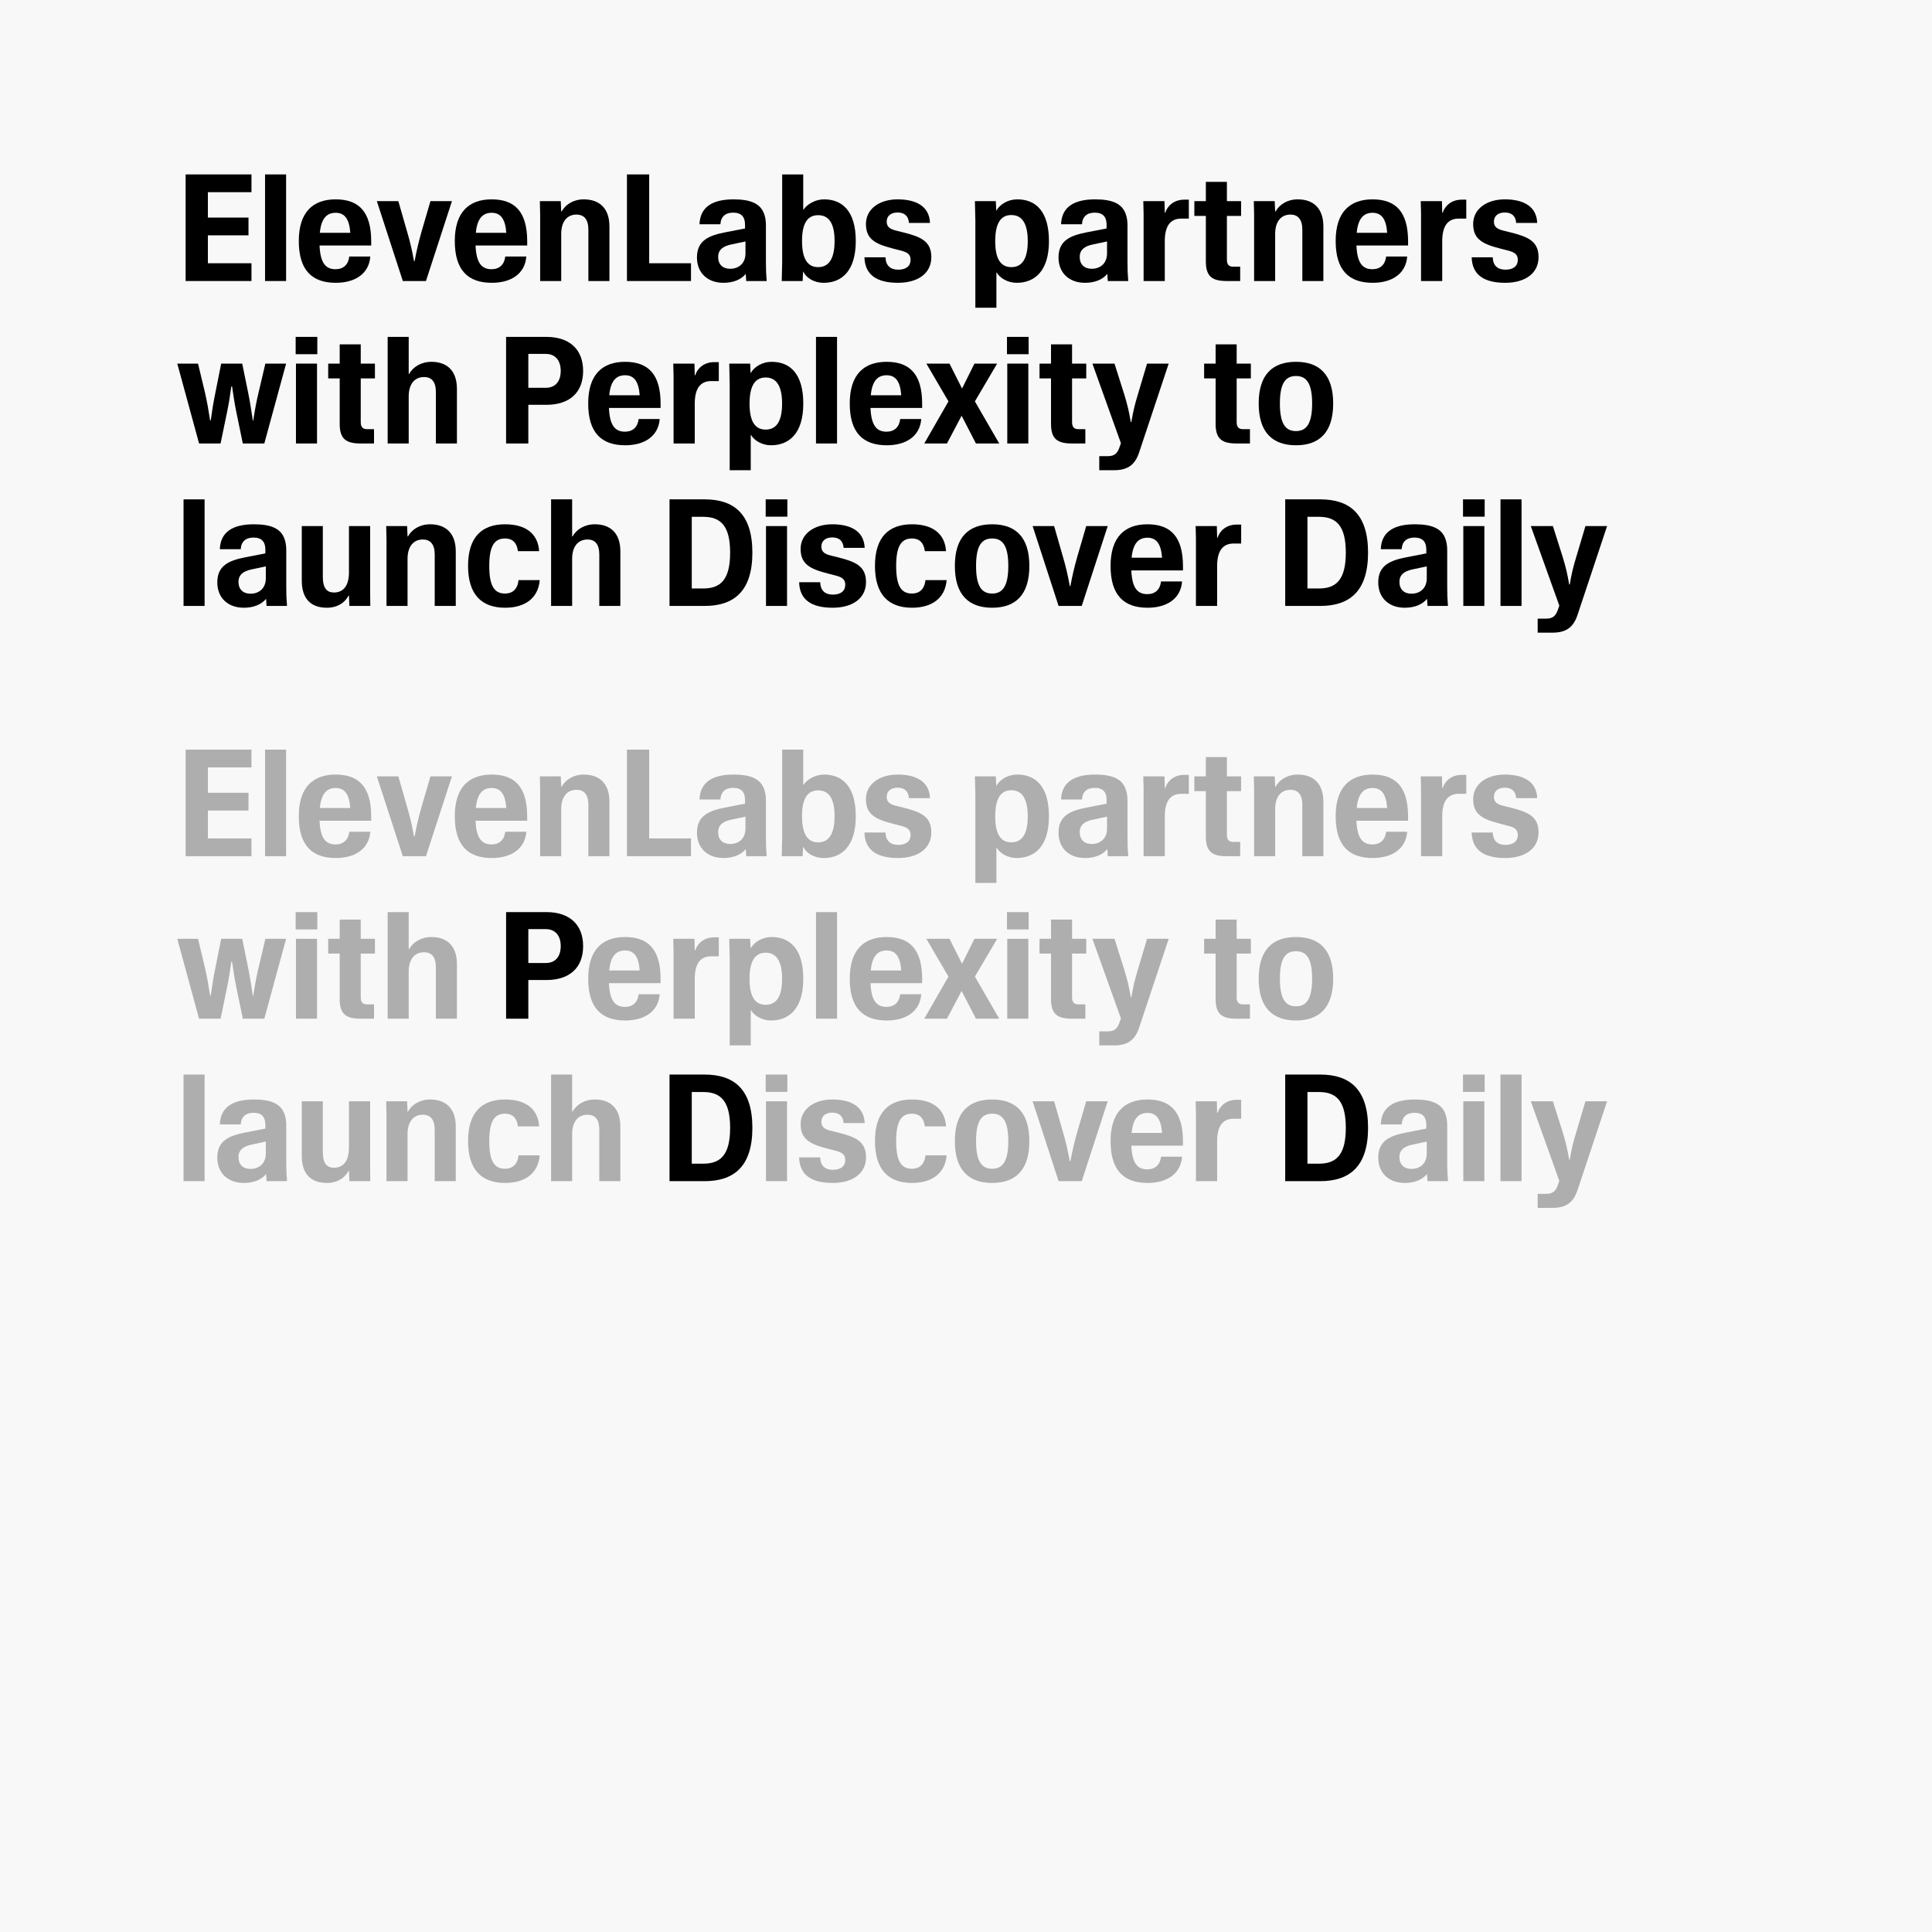 <svg width="440" height="440" viewBox="0 0 440 440" fill="none" xmlns="http://www.w3.org/2000/svg">
<rect width="440" height="440" fill="#F8F8F8"/>
<path d="M57.272 170.724V174.77H47.344V180.55H56.592V184.596H47.344V190.954H57.272V195H42.278V170.724H57.272Z" fill="black" fill-opacity="0.3"/>
<path d="M65.157 195H60.363V170.724H65.157V195Z" fill="black" fill-opacity="0.3"/>
<path d="M84.539 186.908H72.775C72.945 190.852 74.135 192.314 76.413 192.314C78.215 192.314 79.337 191.26 79.541 189.424H84.335C84.029 193.436 80.765 195.408 76.481 195.408C71.041 195.408 68.049 192.518 68.049 185.888C68.049 179.258 71.313 176.402 76.447 176.402C81.717 176.402 84.539 179.224 84.539 185.956V186.908ZM76.447 179.462C74.441 179.462 73.149 180.72 72.843 184.018H79.779C79.541 180.754 78.419 179.462 76.447 179.462Z" fill="black" fill-opacity="0.3"/>
<path d="M94.427 190.478C94.835 188.234 95.311 186.194 96.025 183.678L98.031 176.81H102.927L97.011 195H91.741L85.825 176.81H90.721L92.693 183.678C93.441 186.194 93.883 188.234 94.291 190.478H94.427Z" fill="black" fill-opacity="0.3"/>
<path d="M120.066 186.908H108.302C108.472 190.852 109.662 192.314 111.94 192.314C113.742 192.314 114.864 191.26 115.068 189.424H119.862C119.556 193.436 116.292 195.408 112.008 195.408C106.568 195.408 103.576 192.518 103.576 185.888C103.576 179.258 106.84 176.402 111.974 176.402C117.244 176.402 120.066 179.224 120.066 185.956V186.908ZM111.974 179.462C109.968 179.462 108.676 180.72 108.37 184.018H115.306C115.068 180.754 113.946 179.462 111.974 179.462Z" fill="black" fill-opacity="0.3"/>
<path d="M132.946 176.402C136.414 176.402 138.794 178.34 138.794 182.556V195H134V183.304C134 180.958 133.014 179.87 131.28 179.87C129.172 179.87 127.812 181.434 127.812 184.29V195H123.018V179.836L122.95 176.81H127.71L127.812 179.156H127.914C128.764 177.592 130.6 176.402 132.946 176.402Z" fill="black" fill-opacity="0.3"/>
<path d="M147.85 170.724V190.954H157.37V195H142.784V170.724H147.85Z" fill="black" fill-opacity="0.3"/>
<path d="M164.779 195.408C161.175 195.408 158.727 193.198 158.727 189.628C158.727 185.684 161.549 184.63 165.119 183.916L169.675 183.032V182.182C169.675 180.38 168.825 179.428 166.989 179.428C165.221 179.428 164.167 180.312 164.065 182.08H159.305C159.441 178.17 162.229 176.402 167.057 176.402C170.933 176.402 173.143 177.354 173.993 179.632C174.299 180.38 174.435 181.332 174.435 182.318V190.716C174.435 192.654 174.469 193.096 174.605 195H169.947L169.845 193.436H169.777C168.859 194.558 167.159 195.408 164.779 195.408ZM166.275 192.212C168.349 192.212 169.777 190.886 169.777 188.71V185.99L166.411 186.704C164.745 187.078 163.555 187.826 163.555 189.526C163.555 191.226 164.609 192.212 166.275 192.212Z" fill="black" fill-opacity="0.3"/>
<path d="M194.898 185.888C194.898 192.62 191.77 195.408 187.588 195.408C185.378 195.408 183.61 194.286 182.93 192.858H182.896L182.794 195H178.034L178.136 190.58V170.724H182.93V178.782H182.964C183.78 177.524 185.65 176.402 187.69 176.402C191.702 176.402 194.898 178.952 194.898 185.888ZM182.658 185.888C182.658 190.002 183.95 191.838 186.33 191.838C188.71 191.838 190.07 190.002 190.07 185.888C190.07 181.774 188.71 180.006 186.33 180.006C183.95 180.006 182.658 181.774 182.658 185.888Z" fill="black" fill-opacity="0.3"/>
<path d="M204.522 195.408C199.694 195.408 196.974 193.606 196.872 189.594H201.666C201.734 191.498 202.788 192.416 204.556 192.416C206.358 192.416 207.378 191.6 207.378 190.172C207.378 188.88 206.596 188.404 204.896 187.996L203.434 187.622C199.286 186.568 197.212 185.446 197.212 182.012C197.212 178.544 200.34 176.402 204.42 176.402C208.67 176.402 211.662 178 211.798 181.774H207.004C206.902 180.108 205.882 179.394 204.42 179.394C202.992 179.394 201.938 180.108 201.938 181.468C201.938 182.726 202.754 183.202 204.182 183.542L205.678 183.916C209.622 184.902 212.104 185.888 212.104 189.56C212.104 193.334 208.942 195.408 204.522 195.408Z" fill="black" fill-opacity="0.3"/>
<path d="M238.893 185.922C238.893 192.858 235.527 195.408 231.549 195.408C229.475 195.408 227.707 194.32 226.959 193.028H226.925V201.086H222.131V181.23L222.029 176.81H226.789L226.891 178.952H226.925C227.741 177.49 229.611 176.402 231.685 176.402C235.935 176.402 238.893 179.19 238.893 185.922ZM226.653 185.922C226.653 190.036 227.945 191.838 230.325 191.838C232.705 191.838 234.065 190.036 234.065 185.922C234.065 181.808 232.705 179.972 230.325 179.972C227.945 179.972 226.653 181.808 226.653 185.922Z" fill="black" fill-opacity="0.3"/>
<path d="M247.122 195.408C243.518 195.408 241.07 193.198 241.07 189.628C241.07 185.684 243.892 184.63 247.462 183.916L252.018 183.032V182.182C252.018 180.38 251.168 179.428 249.332 179.428C247.564 179.428 246.51 180.312 246.408 182.08H241.648C241.784 178.17 244.572 176.402 249.4 176.402C253.276 176.402 255.486 177.354 256.336 179.632C256.642 180.38 256.778 181.332 256.778 182.318V190.716C256.778 192.654 256.812 193.096 256.948 195H252.29L252.188 193.436H252.12C251.202 194.558 249.502 195.408 247.122 195.408ZM248.618 192.212C250.692 192.212 252.12 190.886 252.12 188.71V185.99L248.754 186.704C247.088 187.078 245.898 187.826 245.898 189.526C245.898 191.226 246.952 192.212 248.618 192.212Z" fill="black" fill-opacity="0.3"/>
<path d="M269.728 176.47H270.748V180.788H269.014C266.634 180.788 265.274 182.352 265.274 185.922V195H260.446V179.598L260.378 176.81H265.206L265.274 179.462H265.376C265.852 177.932 267.314 176.47 269.728 176.47Z" fill="black" fill-opacity="0.3"/>
<path d="M282.648 176.81V180.176H279.418V190.172C279.418 191.226 279.894 191.736 280.778 191.736H282.444V195H279.384C276.086 195 274.624 193.98 274.624 190.546V180.176H272.006V176.81H274.624V172.424H279.418V176.81H282.648Z" fill="black" fill-opacity="0.3"/>
<path d="M295.542 176.402C299.01 176.402 301.39 178.34 301.39 182.556V195H296.596V183.304C296.596 180.958 295.61 179.87 293.876 179.87C291.768 179.87 290.408 181.434 290.408 184.29V195H285.614V179.836L285.546 176.81H290.306L290.408 179.156H290.51C291.36 177.592 293.196 176.402 295.542 176.402Z" fill="black" fill-opacity="0.3"/>
<path d="M320.68 186.908H308.916C309.086 190.852 310.276 192.314 312.554 192.314C314.356 192.314 315.478 191.26 315.682 189.424H320.476C320.17 193.436 316.906 195.408 312.622 195.408C307.182 195.408 304.19 192.518 304.19 185.888C304.19 179.258 307.454 176.402 312.588 176.402C317.858 176.402 320.68 179.224 320.68 185.956V186.908ZM312.588 179.462C310.582 179.462 309.29 180.72 308.984 184.018H315.92C315.682 180.754 314.56 179.462 312.588 179.462Z" fill="black" fill-opacity="0.3"/>
<path d="M332.914 176.47H333.934V180.788H332.2C329.82 180.788 328.46 182.352 328.46 185.922V195H323.632V179.598L323.564 176.81H328.392L328.46 179.462H328.562C329.038 177.932 330.5 176.47 332.914 176.47Z" fill="black" fill-opacity="0.3"/>
<path d="M342.813 195.408C337.985 195.408 335.265 193.606 335.163 189.594H339.957C340.025 191.498 341.079 192.416 342.847 192.416C344.649 192.416 345.669 191.6 345.669 190.172C345.669 188.88 344.887 188.404 343.187 187.996L341.725 187.622C337.577 186.568 335.503 185.446 335.503 182.012C335.503 178.544 338.631 176.402 342.711 176.402C346.961 176.402 349.953 178 350.089 181.774H345.295C345.193 180.108 344.173 179.394 342.711 179.394C341.283 179.394 340.229 180.108 340.229 181.468C340.229 182.726 341.045 183.202 342.473 183.542L343.969 183.916C347.913 184.902 350.395 185.888 350.395 189.56C350.395 193.334 347.233 195.408 342.813 195.408Z" fill="black" fill-opacity="0.3"/>
<path d="M58.87 220.474L60.434 213.81H65.16L60.196 232H55.3L53.838 224.928C53.43 222.99 53.192 221.29 52.852 219.012H52.682C52.376 221.29 52.104 222.99 51.696 224.928L50.234 232H45.338L40.374 213.81H45.1L46.698 220.474C47.14 222.412 47.514 224.52 47.854 226.764H47.99C48.296 224.52 48.636 222.446 49.044 220.474L50.37 213.81H55.164L56.524 220.474C56.932 222.446 57.238 224.52 57.578 226.764H57.68C58.02 224.52 58.394 222.412 58.87 220.474Z" fill="black" fill-opacity="0.3"/>
<path d="M72.265 211.668H67.335V207.724H72.265V211.668ZM72.197 232H67.403V213.81H72.197V232Z" fill="black" fill-opacity="0.3"/>
<path d="M85.388 213.81V217.176H82.158V227.172C82.158 228.226 82.634 228.736 83.518 228.736H85.184V232H82.124C78.826 232 77.364 230.98 77.364 227.546V217.176H74.746V213.81H77.364V209.424H82.158V213.81H85.388Z" fill="black" fill-opacity="0.3"/>
<path d="M98.248 213.402C101.716 213.402 104.062 215.34 104.062 219.556V232H99.268V220.304C99.268 217.958 98.316 216.87 96.582 216.87C94.44 216.87 93.08 218.434 93.08 221.29V232H88.286V207.724H93.08V216.156H93.182C94.032 214.592 95.902 213.402 98.248 213.402Z" fill="black" fill-opacity="0.3"/>
<path d="M150.447 223.908H138.683C138.853 227.852 140.043 229.314 142.321 229.314C144.123 229.314 145.245 228.26 145.449 226.424H150.243C149.937 230.436 146.673 232.408 142.389 232.408C136.949 232.408 133.957 229.518 133.957 222.888C133.957 216.258 137.221 213.402 142.355 213.402C147.625 213.402 150.447 216.224 150.447 222.956V223.908ZM142.355 216.462C140.349 216.462 139.057 217.72 138.751 221.018H145.687C145.449 217.754 144.327 216.462 142.355 216.462Z" fill="black" fill-opacity="0.3"/>
<path d="M162.681 213.47H163.701V217.788H161.967C159.587 217.788 158.227 219.352 158.227 222.922V232H153.399V216.598L153.331 213.81H158.159L158.227 216.462H158.329C158.805 214.932 160.267 213.47 162.681 213.47Z" fill="black" fill-opacity="0.3"/>
<path d="M182.945 222.922C182.945 229.858 179.579 232.408 175.601 232.408C173.527 232.408 171.759 231.32 171.011 230.028H170.977V238.086H166.183V218.23L166.081 213.81H170.841L170.943 215.952H170.977C171.793 214.49 173.663 213.402 175.737 213.402C179.987 213.402 182.945 216.19 182.945 222.922ZM170.705 222.922C170.705 227.036 171.997 228.838 174.377 228.838C176.757 228.838 178.117 227.036 178.117 222.922C178.117 218.808 176.757 216.972 174.377 216.972C171.997 216.972 170.705 218.808 170.705 222.922Z" fill="black" fill-opacity="0.3"/>
<path d="M190.631 232H185.837V207.724H190.631V232Z" fill="black" fill-opacity="0.3"/>
<path d="M210.014 223.908H198.25C198.42 227.852 199.61 229.314 201.888 229.314C203.69 229.314 204.812 228.26 205.016 226.424H209.81C209.504 230.436 206.24 232.408 201.956 232.408C196.516 232.408 193.524 229.518 193.524 222.888C193.524 216.258 196.788 213.402 201.922 213.402C207.192 213.402 210.014 216.224 210.014 222.956V223.908ZM201.922 216.462C199.916 216.462 198.624 217.72 198.318 221.018H205.254C205.016 217.754 203.894 216.462 201.922 216.462Z" fill="black" fill-opacity="0.3"/>
<path d="M216.006 222.412L210.974 213.81H216.244L219.1 219.488L221.922 213.81H227.09L222.024 222.412L227.566 232H222.262L218.998 225.676L215.666 232H210.498L216.006 222.412Z" fill="black" fill-opacity="0.3"/>
<path d="M234.263 211.668H229.333V207.724H234.263V211.668ZM234.195 232H229.401V213.81H234.195V232Z" fill="black" fill-opacity="0.3"/>
<path d="M247.386 213.81V217.176H244.156V227.172C244.156 228.226 244.632 228.736 245.516 228.736H247.182V232H244.122C240.824 232 239.362 230.98 239.362 227.546V217.176H236.744V213.81H239.362V209.424H244.156V213.81H247.386Z" fill="black" fill-opacity="0.3"/>
<path d="M250.352 238.086V234.89H252.29C253.99 234.89 254.568 234.108 255.078 232.51L255.282 231.932L248.788 213.81H253.82L256.03 220.78C256.778 223.228 257.118 224.69 257.526 227.104H257.662C258.07 224.69 258.41 223.228 259.158 220.78L261.232 213.81H266.162L259.396 234.142C258.478 236.794 256.914 238.086 253.718 238.086H250.352Z" fill="black" fill-opacity="0.3"/>
<path d="M284.873 213.81V217.176H281.643V227.172C281.643 228.226 282.119 228.736 283.003 228.736H284.669V232H281.609C278.311 232 276.849 230.98 276.849 227.546V217.176H274.231V213.81H276.849V209.424H281.643V213.81H284.873Z" fill="black" fill-opacity="0.3"/>
<path d="M295.158 232.408C289.854 232.408 286.658 229.518 286.658 222.888C286.658 216.258 289.854 213.402 295.158 213.402C300.428 213.402 303.624 216.258 303.624 222.888C303.624 229.518 300.428 232.408 295.158 232.408ZM295.158 229.178C297.538 229.178 298.83 227.478 298.83 222.888C298.83 218.298 297.538 216.632 295.158 216.632C292.744 216.632 291.486 218.298 291.486 222.888C291.486 227.478 292.744 229.178 295.158 229.178Z" fill="black" fill-opacity="0.3"/>
<path d="M46.596 269H41.802V244.724H46.596V269Z" fill="black" fill-opacity="0.3"/>
<path d="M55.54 269.408C51.936 269.408 49.488 267.198 49.488 263.628C49.488 259.684 52.31 258.63 55.88 257.916L60.436 257.032V256.182C60.436 254.38 59.586 253.428 57.75 253.428C55.982 253.428 54.928 254.312 54.826 256.08H50.066C50.202 252.17 52.99 250.402 57.818 250.402C61.694 250.402 63.904 251.354 64.754 253.632C65.06 254.38 65.196 255.332 65.196 256.318V264.716C65.196 266.654 65.23 267.096 65.366 269H60.708L60.606 267.436H60.538C59.62 268.558 57.92 269.408 55.54 269.408ZM57.036 266.212C59.11 266.212 60.538 264.886 60.538 262.71V259.99L57.172 260.704C55.506 261.078 54.316 261.826 54.316 263.526C54.316 265.226 55.37 266.212 57.036 266.212Z" fill="black" fill-opacity="0.3"/>
<path d="M84.3 250.81V266.11L84.334 269H79.574L79.472 266.654H79.37C78.554 268.252 76.854 269.408 74.44 269.408C70.87 269.408 68.728 267.436 68.728 263.22V250.81H73.522V262.37C73.522 264.954 74.44 265.94 76.072 265.94C78.112 265.94 79.472 264.478 79.472 261.384V250.81H84.3Z" fill="black" fill-opacity="0.3"/>
<path d="M97.95 250.402C101.418 250.402 103.798 252.34 103.798 256.556V269H99.004V257.304C99.004 254.958 98.018 253.87 96.284 253.87C94.176 253.87 92.816 255.434 92.816 258.29V269H88.022V253.836L87.954 250.81H92.714L92.816 253.156H92.918C93.768 251.592 95.604 250.402 97.95 250.402Z" fill="black" fill-opacity="0.3"/>
<path d="M115.03 269.408C109.726 269.408 106.598 266.45 106.598 259.888C106.598 253.326 109.726 250.402 115.03 250.402C119.756 250.402 122.544 252.578 122.782 256.522H117.954C117.716 254.55 116.662 253.632 115.03 253.632C112.65 253.632 111.426 255.264 111.426 259.888C111.426 264.512 112.616 266.178 115.03 266.178C116.662 266.178 117.886 265.226 118.09 263.118H122.918C122.578 267.3 119.484 269.408 115.03 269.408Z" fill="black" fill-opacity="0.3"/>
<path d="M135.469 250.402C138.937 250.402 141.283 252.34 141.283 256.556V269H136.489V257.304C136.489 254.958 135.537 253.87 133.803 253.87C131.661 253.87 130.301 255.434 130.301 258.29V269H125.507V244.724H130.301V253.156H130.403C131.253 251.592 133.123 250.402 135.469 250.402Z" fill="black" fill-opacity="0.3"/>
<path d="M179.312 248.668H174.382V244.724H179.312V248.668ZM179.244 269H174.45V250.81H179.244V269Z" fill="black" fill-opacity="0.3"/>
<path d="M189.647 269.408C184.819 269.408 182.099 267.606 181.997 263.594H186.791C186.859 265.498 187.913 266.416 189.681 266.416C191.483 266.416 192.503 265.6 192.503 264.172C192.503 262.88 191.721 262.404 190.021 261.996L188.559 261.622C184.411 260.568 182.337 259.446 182.337 256.012C182.337 252.544 185.465 250.402 189.545 250.402C193.795 250.402 196.787 252 196.923 255.774H192.129C192.027 254.108 191.007 253.394 189.545 253.394C188.117 253.394 187.063 254.108 187.063 255.468C187.063 256.726 187.879 257.202 189.307 257.542L190.803 257.916C194.747 258.902 197.229 259.888 197.229 263.56C197.229 267.334 194.067 269.408 189.647 269.408Z" fill="black" fill-opacity="0.3"/>
<path d="M207.7 269.408C202.396 269.408 199.268 266.45 199.268 259.888C199.268 253.326 202.396 250.402 207.7 250.402C212.426 250.402 215.214 252.578 215.452 256.522H210.624C210.386 254.55 209.332 253.632 207.7 253.632C205.32 253.632 204.096 255.264 204.096 259.888C204.096 264.512 205.286 266.178 207.7 266.178C209.332 266.178 210.556 265.226 210.76 263.118H215.588C215.248 267.3 212.154 269.408 207.7 269.408Z" fill="black" fill-opacity="0.3"/>
<path d="M225.963 269.408C220.659 269.408 217.463 266.518 217.463 259.888C217.463 253.258 220.659 250.402 225.963 250.402C231.233 250.402 234.429 253.258 234.429 259.888C234.429 266.518 231.233 269.408 225.963 269.408ZM225.963 266.178C228.343 266.178 229.635 264.478 229.635 259.888C229.635 255.298 228.343 253.632 225.963 253.632C223.549 253.632 222.291 255.298 222.291 259.888C222.291 264.478 223.549 266.178 225.963 266.178Z" fill="black" fill-opacity="0.3"/>
<path d="M243.775 264.478C244.183 262.234 244.659 260.194 245.373 257.678L247.379 250.81H252.275L246.359 269H241.089L235.173 250.81H240.069L242.041 257.678C242.789 260.194 243.231 262.234 243.639 264.478H243.775Z" fill="black" fill-opacity="0.3"/>
<path d="M269.414 260.908H257.65C257.82 264.852 259.01 266.314 261.288 266.314C263.09 266.314 264.212 265.26 264.416 263.424H269.21C268.904 267.436 265.64 269.408 261.356 269.408C255.916 269.408 252.924 266.518 252.924 259.888C252.924 253.258 256.188 250.402 261.322 250.402C266.592 250.402 269.414 253.224 269.414 259.956V260.908ZM261.322 253.462C259.316 253.462 258.024 254.72 257.718 258.018H264.654C264.416 254.754 263.294 253.462 261.322 253.462Z" fill="black" fill-opacity="0.3"/>
<path d="M281.648 250.47H282.668V254.788H280.934C278.554 254.788 277.194 256.352 277.194 259.922V269H272.366V253.598L272.298 250.81H277.126L277.194 253.462H277.296C277.772 251.932 279.234 250.47 281.648 250.47Z" fill="black" fill-opacity="0.3"/>
<path d="M319.937 269.408C316.333 269.408 313.885 267.198 313.885 263.628C313.885 259.684 316.707 258.63 320.277 257.916L324.833 257.032V256.182C324.833 254.38 323.983 253.428 322.147 253.428C320.379 253.428 319.325 254.312 319.223 256.08H314.463C314.599 252.17 317.387 250.402 322.215 250.402C326.091 250.402 328.301 251.354 329.151 253.632C329.457 254.38 329.593 255.332 329.593 256.318V264.716C329.593 266.654 329.627 267.096 329.763 269H325.105L325.003 267.436H324.935C324.017 268.558 322.317 269.408 319.937 269.408ZM321.433 266.212C323.507 266.212 324.935 264.886 324.935 262.71V259.99L321.569 260.704C319.903 261.078 318.713 261.826 318.713 263.526C318.713 265.226 319.767 266.212 321.433 266.212Z" fill="black" fill-opacity="0.3"/>
<path d="M338.123 248.668H333.193V244.724H338.123V248.668ZM338.055 269H333.261V250.81H338.055V269Z" fill="black" fill-opacity="0.3"/>
<path d="M346.52 269H341.726V244.724H346.52V269Z" fill="black" fill-opacity="0.3"/>
<path d="M350.194 275.086V271.89H352.132C353.832 271.89 354.41 271.108 354.92 269.51L355.124 268.932L348.63 250.81H353.662L355.872 257.78C356.62 260.228 356.96 261.69 357.368 264.104H357.504C357.912 261.69 358.252 260.228 359 257.78L361.074 250.81H366.004L359.238 271.142C358.32 273.794 356.756 275.086 353.56 275.086H350.194Z" fill="black" fill-opacity="0.3"/>
<path d="M132.803 215.476C132.803 220.44 129.675 223.194 124.439 223.194H120.325V232H115.259V207.724H124.439C129.675 207.724 132.803 210.546 132.803 215.476ZM127.703 215.476C127.703 213.028 126.411 211.6 124.303 211.6H120.325V219.318H124.303C126.411 219.318 127.703 217.924 127.703 215.476Z" fill="black"/>
<path d="M152.479 269V244.724H160.469C167.065 244.724 171.349 247.954 171.349 256.862C171.349 265.736 167.065 269 160.469 269H152.479ZM160.163 248.702H157.545V265.022H160.163C164.073 265.022 166.283 263.05 166.283 256.862C166.283 250.674 164.073 248.702 160.163 248.702Z" fill="black"/>
<path d="M292.696 269V244.724H300.686C307.282 244.724 311.566 247.954 311.566 256.862C311.566 265.736 307.282 269 300.686 269H292.696ZM300.38 248.702H297.762V265.022H300.38C304.29 265.022 306.5 263.05 306.5 256.862C306.5 250.674 304.29 248.702 300.38 248.702Z" fill="black"/>
<path d="M57.272 39.724V43.77H47.344V49.55H56.592V53.596H47.344V59.954H57.272V64H42.278V39.724H57.272Z" fill="black"/>
<path d="M65.157 64H60.363V39.724H65.157V64Z" fill="black"/>
<path d="M84.539 55.908H72.775C72.945 59.852 74.135 61.314 76.413 61.314C78.215 61.314 79.337 60.26 79.541 58.424H84.335C84.029 62.436 80.765 64.408 76.481 64.408C71.041 64.408 68.049 61.518 68.049 54.888C68.049 48.258 71.313 45.402 76.447 45.402C81.717 45.402 84.539 48.224 84.539 54.956V55.908ZM76.447 48.462C74.441 48.462 73.149 49.72 72.843 53.018H79.779C79.541 49.754 78.419 48.462 76.447 48.462Z" fill="black"/>
<path d="M94.427 59.478C94.835 57.234 95.311 55.194 96.025 52.678L98.031 45.81H102.927L97.011 64H91.741L85.825 45.81H90.721L92.693 52.678C93.441 55.194 93.883 57.234 94.291 59.478H94.427Z" fill="black"/>
<path d="M120.066 55.908H108.302C108.472 59.852 109.662 61.314 111.94 61.314C113.742 61.314 114.864 60.26 115.068 58.424H119.862C119.556 62.436 116.292 64.408 112.008 64.408C106.568 64.408 103.576 61.518 103.576 54.888C103.576 48.258 106.84 45.402 111.974 45.402C117.244 45.402 120.066 48.224 120.066 54.956V55.908ZM111.974 48.462C109.968 48.462 108.676 49.72 108.37 53.018H115.306C115.068 49.754 113.946 48.462 111.974 48.462Z" fill="black"/>
<path d="M132.946 45.402C136.414 45.402 138.794 47.34 138.794 51.556V64H134V52.304C134 49.958 133.014 48.87 131.28 48.87C129.172 48.87 127.812 50.434 127.812 53.29V64H123.018V48.836L122.95 45.81H127.71L127.812 48.156H127.914C128.764 46.592 130.6 45.402 132.946 45.402Z" fill="black"/>
<path d="M147.85 39.724V59.954H157.37V64H142.784V39.724H147.85Z" fill="black"/>
<path d="M164.779 64.408C161.175 64.408 158.727 62.198 158.727 58.628C158.727 54.684 161.549 53.63 165.119 52.916L169.675 52.032V51.182C169.675 49.38 168.825 48.428 166.989 48.428C165.221 48.428 164.167 49.312 164.065 51.08H159.305C159.441 47.17 162.229 45.402 167.057 45.402C170.933 45.402 173.143 46.354 173.993 48.632C174.299 49.38 174.435 50.332 174.435 51.318V59.716C174.435 61.654 174.469 62.096 174.605 64H169.947L169.845 62.436H169.777C168.859 63.558 167.159 64.408 164.779 64.408ZM166.275 61.212C168.349 61.212 169.777 59.886 169.777 57.71V54.99L166.411 55.704C164.745 56.078 163.555 56.826 163.555 58.526C163.555 60.226 164.609 61.212 166.275 61.212Z" fill="black"/>
<path d="M194.898 54.888C194.898 61.62 191.77 64.408 187.588 64.408C185.378 64.408 183.61 63.286 182.93 61.858H182.896L182.794 64H178.034L178.136 59.58V39.724H182.93V47.782H182.964C183.78 46.524 185.65 45.402 187.69 45.402C191.702 45.402 194.898 47.952 194.898 54.888ZM182.658 54.888C182.658 59.002 183.95 60.838 186.33 60.838C188.71 60.838 190.07 59.002 190.07 54.888C190.07 50.774 188.71 49.006 186.33 49.006C183.95 49.006 182.658 50.774 182.658 54.888Z" fill="black"/>
<path d="M204.522 64.408C199.694 64.408 196.974 62.606 196.872 58.594H201.666C201.734 60.498 202.788 61.416 204.556 61.416C206.358 61.416 207.378 60.6 207.378 59.172C207.378 57.88 206.596 57.404 204.896 56.996L203.434 56.622C199.286 55.568 197.212 54.446 197.212 51.012C197.212 47.544 200.34 45.402 204.42 45.402C208.67 45.402 211.662 47 211.798 50.774H207.004C206.902 49.108 205.882 48.394 204.42 48.394C202.992 48.394 201.938 49.108 201.938 50.468C201.938 51.726 202.754 52.202 204.182 52.542L205.678 52.916C209.622 53.902 212.104 54.888 212.104 58.56C212.104 62.334 208.942 64.408 204.522 64.408Z" fill="black"/>
<path d="M238.893 54.922C238.893 61.858 235.527 64.408 231.549 64.408C229.475 64.408 227.707 63.32 226.959 62.028H226.925V70.086H222.131V50.23L222.029 45.81H226.789L226.891 47.952H226.925C227.741 46.49 229.611 45.402 231.685 45.402C235.935 45.402 238.893 48.19 238.893 54.922ZM226.653 54.922C226.653 59.036 227.945 60.838 230.325 60.838C232.705 60.838 234.065 59.036 234.065 54.922C234.065 50.808 232.705 48.972 230.325 48.972C227.945 48.972 226.653 50.808 226.653 54.922Z" fill="black"/>
<path d="M247.122 64.408C243.518 64.408 241.07 62.198 241.07 58.628C241.07 54.684 243.892 53.63 247.462 52.916L252.018 52.032V51.182C252.018 49.38 251.168 48.428 249.332 48.428C247.564 48.428 246.51 49.312 246.408 51.08H241.648C241.784 47.17 244.572 45.402 249.4 45.402C253.276 45.402 255.486 46.354 256.336 48.632C256.642 49.38 256.778 50.332 256.778 51.318V59.716C256.778 61.654 256.812 62.096 256.948 64H252.29L252.188 62.436H252.12C251.202 63.558 249.502 64.408 247.122 64.408ZM248.618 61.212C250.692 61.212 252.12 59.886 252.12 57.71V54.99L248.754 55.704C247.088 56.078 245.898 56.826 245.898 58.526C245.898 60.226 246.952 61.212 248.618 61.212Z" fill="black"/>
<path d="M269.728 45.47H270.748V49.788H269.014C266.634 49.788 265.274 51.352 265.274 54.922V64H260.446V48.598L260.378 45.81H265.206L265.274 48.462H265.376C265.852 46.932 267.314 45.47 269.728 45.47Z" fill="black"/>
<path d="M282.648 45.81V49.176H279.418V59.172C279.418 60.226 279.894 60.736 280.778 60.736H282.444V64H279.384C276.086 64 274.624 62.98 274.624 59.546V49.176H272.006V45.81H274.624V41.424H279.418V45.81H282.648Z" fill="black"/>
<path d="M295.542 45.402C299.01 45.402 301.39 47.34 301.39 51.556V64H296.596V52.304C296.596 49.958 295.61 48.87 293.876 48.87C291.768 48.87 290.408 50.434 290.408 53.29V64H285.614V48.836L285.546 45.81H290.306L290.408 48.156H290.51C291.36 46.592 293.196 45.402 295.542 45.402Z" fill="black"/>
<path d="M320.68 55.908H308.916C309.086 59.852 310.276 61.314 312.554 61.314C314.356 61.314 315.478 60.26 315.682 58.424H320.476C320.17 62.436 316.906 64.408 312.622 64.408C307.182 64.408 304.19 61.518 304.19 54.888C304.19 48.258 307.454 45.402 312.588 45.402C317.858 45.402 320.68 48.224 320.68 54.956V55.908ZM312.588 48.462C310.582 48.462 309.29 49.72 308.984 53.018H315.92C315.682 49.754 314.56 48.462 312.588 48.462Z" fill="black"/>
<path d="M332.914 45.47H333.934V49.788H332.2C329.82 49.788 328.46 51.352 328.46 54.922V64H323.632V48.598L323.564 45.81H328.392L328.46 48.462H328.562C329.038 46.932 330.5 45.47 332.914 45.47Z" fill="black"/>
<path d="M342.813 64.408C337.985 64.408 335.265 62.606 335.163 58.594H339.957C340.025 60.498 341.079 61.416 342.847 61.416C344.649 61.416 345.669 60.6 345.669 59.172C345.669 57.88 344.887 57.404 343.187 56.996L341.725 56.622C337.577 55.568 335.503 54.446 335.503 51.012C335.503 47.544 338.631 45.402 342.711 45.402C346.961 45.402 349.953 47 350.089 50.774H345.295C345.193 49.108 344.173 48.394 342.711 48.394C341.283 48.394 340.229 49.108 340.229 50.468C340.229 51.726 341.045 52.202 342.473 52.542L343.969 52.916C347.913 53.902 350.395 54.888 350.395 58.56C350.395 62.334 347.233 64.408 342.813 64.408Z" fill="black"/>
<path d="M58.87 89.474L60.434 82.81H65.16L60.196 101H55.3L53.838 93.928C53.43 91.99 53.192 90.29 52.852 88.012H52.682C52.376 90.29 52.104 91.99 51.696 93.928L50.234 101H45.338L40.374 82.81H45.1L46.698 89.474C47.14 91.412 47.514 93.52 47.854 95.764H47.99C48.296 93.52 48.636 91.446 49.044 89.474L50.37 82.81H55.164L56.524 89.474C56.932 91.446 57.238 93.52 57.578 95.764H57.68C58.02 93.52 58.394 91.412 58.87 89.474Z" fill="black"/>
<path d="M72.265 80.668H67.335V76.724H72.265V80.668ZM72.197 101H67.403V82.81H72.197V101Z" fill="black"/>
<path d="M85.388 82.81V86.176H82.158V96.172C82.158 97.226 82.634 97.736 83.518 97.736H85.184V101H82.124C78.826 101 77.364 99.98 77.364 96.546V86.176H74.746V82.81H77.364V78.424H82.158V82.81H85.388Z" fill="black"/>
<path d="M98.248 82.402C101.716 82.402 104.062 84.34 104.062 88.556V101H99.268V89.304C99.268 86.958 98.316 85.87 96.582 85.87C94.44 85.87 93.08 87.434 93.08 90.29V101H88.286V76.724H93.08V85.156H93.182C94.032 83.592 95.902 82.402 98.248 82.402Z" fill="black"/>
<path d="M132.802 84.476C132.802 89.44 129.674 92.194 124.438 92.194H120.324V101H115.258V76.724H124.438C129.674 76.724 132.802 79.546 132.802 84.476ZM127.702 84.476C127.702 82.028 126.41 80.6 124.302 80.6H120.324V88.318H124.302C126.41 88.318 127.702 86.924 127.702 84.476Z" fill="black"/>
<path d="M150.447 92.908H138.683C138.853 96.852 140.043 98.314 142.321 98.314C144.123 98.314 145.245 97.26 145.449 95.424H150.243C149.937 99.436 146.673 101.408 142.389 101.408C136.949 101.408 133.957 98.518 133.957 91.888C133.957 85.258 137.221 82.402 142.355 82.402C147.625 82.402 150.447 85.224 150.447 91.956V92.908ZM142.355 85.462C140.349 85.462 139.057 86.72 138.751 90.018H145.687C145.449 86.754 144.327 85.462 142.355 85.462Z" fill="black"/>
<path d="M162.681 82.47H163.701V86.788H161.967C159.587 86.788 158.227 88.352 158.227 91.922V101H153.399V85.598L153.331 82.81H158.159L158.227 85.462H158.329C158.805 83.932 160.267 82.47 162.681 82.47Z" fill="black"/>
<path d="M182.945 91.922C182.945 98.858 179.579 101.408 175.601 101.408C173.527 101.408 171.759 100.32 171.011 99.028H170.977V107.086H166.183V87.23L166.081 82.81H170.841L170.943 84.952H170.977C171.793 83.49 173.663 82.402 175.737 82.402C179.987 82.402 182.945 85.19 182.945 91.922ZM170.705 91.922C170.705 96.036 171.997 97.838 174.377 97.838C176.757 97.838 178.117 96.036 178.117 91.922C178.117 87.808 176.757 85.972 174.377 85.972C171.997 85.972 170.705 87.808 170.705 91.922Z" fill="black"/>
<path d="M190.631 101H185.837V76.724H190.631V101Z" fill="black"/>
<path d="M210.014 92.908H198.25C198.42 96.852 199.61 98.314 201.888 98.314C203.69 98.314 204.812 97.26 205.016 95.424H209.81C209.504 99.436 206.24 101.408 201.956 101.408C196.516 101.408 193.524 98.518 193.524 91.888C193.524 85.258 196.788 82.402 201.922 82.402C207.192 82.402 210.014 85.224 210.014 91.956V92.908ZM201.922 85.462C199.916 85.462 198.624 86.72 198.318 90.018H205.254C205.016 86.754 203.894 85.462 201.922 85.462Z" fill="black"/>
<path d="M216.006 91.412L210.974 82.81H216.244L219.1 88.488L221.922 82.81H227.09L222.024 91.412L227.566 101H222.262L218.998 94.676L215.666 101H210.498L216.006 91.412Z" fill="black"/>
<path d="M234.263 80.668H229.333V76.724H234.263V80.668ZM234.195 101H229.401V82.81H234.195V101Z" fill="black"/>
<path d="M247.386 82.81V86.176H244.156V96.172C244.156 97.226 244.632 97.736 245.516 97.736H247.182V101H244.122C240.824 101 239.362 99.98 239.362 96.546V86.176H236.744V82.81H239.362V78.424H244.156V82.81H247.386Z" fill="black"/>
<path d="M250.352 107.086V103.89H252.29C253.99 103.89 254.568 103.108 255.078 101.51L255.282 100.932L248.788 82.81H253.82L256.03 89.78C256.778 92.228 257.118 93.69 257.526 96.104H257.662C258.07 93.69 258.41 92.228 259.158 89.78L261.232 82.81H266.162L259.396 103.142C258.478 105.794 256.914 107.086 253.718 107.086H250.352Z" fill="black"/>
<path d="M284.873 82.81V86.176H281.643V96.172C281.643 97.226 282.119 97.736 283.003 97.736H284.669V101H281.609C278.311 101 276.849 99.98 276.849 96.546V86.176H274.231V82.81H276.849V78.424H281.643V82.81H284.873Z" fill="black"/>
<path d="M295.158 101.408C289.854 101.408 286.658 98.518 286.658 91.888C286.658 85.258 289.854 82.402 295.158 82.402C300.428 82.402 303.624 85.258 303.624 91.888C303.624 98.518 300.428 101.408 295.158 101.408ZM295.158 98.178C297.538 98.178 298.83 96.478 298.83 91.888C298.83 87.298 297.538 85.632 295.158 85.632C292.744 85.632 291.486 87.298 291.486 91.888C291.486 96.478 292.744 98.178 295.158 98.178Z" fill="black"/>
<path d="M46.596 138H41.802V113.724H46.596V138Z" fill="black"/>
<path d="M55.54 138.408C51.936 138.408 49.488 136.198 49.488 132.628C49.488 128.684 52.31 127.63 55.88 126.916L60.436 126.032V125.182C60.436 123.38 59.586 122.428 57.75 122.428C55.982 122.428 54.928 123.312 54.826 125.08H50.066C50.202 121.17 52.99 119.402 57.818 119.402C61.694 119.402 63.904 120.354 64.754 122.632C65.06 123.38 65.196 124.332 65.196 125.318V133.716C65.196 135.654 65.23 136.096 65.366 138H60.708L60.606 136.436H60.538C59.62 137.558 57.92 138.408 55.54 138.408ZM57.036 135.212C59.11 135.212 60.538 133.886 60.538 131.71V128.99L57.172 129.704C55.506 130.078 54.316 130.826 54.316 132.526C54.316 134.226 55.37 135.212 57.036 135.212Z" fill="black"/>
<path d="M84.3 119.81V135.11L84.334 138H79.574L79.472 135.654H79.37C78.554 137.252 76.854 138.408 74.44 138.408C70.87 138.408 68.728 136.436 68.728 132.22V119.81H73.522V131.37C73.522 133.954 74.44 134.94 76.072 134.94C78.112 134.94 79.472 133.478 79.472 130.384V119.81H84.3Z" fill="black"/>
<path d="M97.95 119.402C101.418 119.402 103.798 121.34 103.798 125.556V138H99.004V126.304C99.004 123.958 98.018 122.87 96.284 122.87C94.176 122.87 92.816 124.434 92.816 127.29V138H88.022V122.836L87.954 119.81H92.714L92.816 122.156H92.918C93.768 120.592 95.604 119.402 97.95 119.402Z" fill="black"/>
<path d="M115.03 138.408C109.726 138.408 106.598 135.45 106.598 128.888C106.598 122.326 109.726 119.402 115.03 119.402C119.756 119.402 122.544 121.578 122.782 125.522H117.954C117.716 123.55 116.662 122.632 115.03 122.632C112.65 122.632 111.426 124.264 111.426 128.888C111.426 133.512 112.616 135.178 115.03 135.178C116.662 135.178 117.886 134.226 118.09 132.118H122.918C122.578 136.3 119.484 138.408 115.03 138.408Z" fill="black"/>
<path d="M135.469 119.402C138.937 119.402 141.283 121.34 141.283 125.556V138H136.489V126.304C136.489 123.958 135.537 122.87 133.803 122.87C131.661 122.87 130.301 124.434 130.301 127.29V138H125.507V113.724H130.301V122.156H130.403C131.253 120.592 133.123 119.402 135.469 119.402Z" fill="black"/>
<path d="M152.479 138V113.724H160.469C167.065 113.724 171.349 116.954 171.349 125.862C171.349 134.736 167.065 138 160.469 138H152.479ZM160.163 117.702H157.545V134.022H160.163C164.073 134.022 166.283 132.05 166.283 125.862C166.283 119.674 164.073 117.702 160.163 117.702Z" fill="black"/>
<path d="M179.312 117.668H174.382V113.724H179.312V117.668ZM179.244 138H174.45V119.81H179.244V138Z" fill="black"/>
<path d="M189.647 138.408C184.819 138.408 182.099 136.606 181.997 132.594H186.791C186.859 134.498 187.913 135.416 189.681 135.416C191.483 135.416 192.503 134.6 192.503 133.172C192.503 131.88 191.721 131.404 190.021 130.996L188.559 130.622C184.411 129.568 182.337 128.446 182.337 125.012C182.337 121.544 185.465 119.402 189.545 119.402C193.795 119.402 196.787 121 196.923 124.774H192.129C192.027 123.108 191.007 122.394 189.545 122.394C188.117 122.394 187.063 123.108 187.063 124.468C187.063 125.726 187.879 126.202 189.307 126.542L190.803 126.916C194.747 127.902 197.229 128.888 197.229 132.56C197.229 136.334 194.067 138.408 189.647 138.408Z" fill="black"/>
<path d="M207.7 138.408C202.396 138.408 199.268 135.45 199.268 128.888C199.268 122.326 202.396 119.402 207.7 119.402C212.426 119.402 215.214 121.578 215.452 125.522H210.624C210.386 123.55 209.332 122.632 207.7 122.632C205.32 122.632 204.096 124.264 204.096 128.888C204.096 133.512 205.286 135.178 207.7 135.178C209.332 135.178 210.556 134.226 210.76 132.118H215.588C215.248 136.3 212.154 138.408 207.7 138.408Z" fill="black"/>
<path d="M225.963 138.408C220.659 138.408 217.463 135.518 217.463 128.888C217.463 122.258 220.659 119.402 225.963 119.402C231.233 119.402 234.429 122.258 234.429 128.888C234.429 135.518 231.233 138.408 225.963 138.408ZM225.963 135.178C228.343 135.178 229.635 133.478 229.635 128.888C229.635 124.298 228.343 122.632 225.963 122.632C223.549 122.632 222.291 124.298 222.291 128.888C222.291 133.478 223.549 135.178 225.963 135.178Z" fill="black"/>
<path d="M243.775 133.478C244.183 131.234 244.659 129.194 245.373 126.678L247.379 119.81H252.275L246.359 138H241.089L235.173 119.81H240.069L242.041 126.678C242.789 129.194 243.231 131.234 243.639 133.478H243.775Z" fill="black"/>
<path d="M269.414 129.908H257.65C257.82 133.852 259.01 135.314 261.288 135.314C263.09 135.314 264.212 134.26 264.416 132.424H269.21C268.904 136.436 265.64 138.408 261.356 138.408C255.916 138.408 252.924 135.518 252.924 128.888C252.924 122.258 256.188 119.402 261.322 119.402C266.592 119.402 269.414 122.224 269.414 128.956V129.908ZM261.322 122.462C259.316 122.462 258.024 123.72 257.718 127.018H264.654C264.416 123.754 263.294 122.462 261.322 122.462Z" fill="black"/>
<path d="M281.648 119.47H282.668V123.788H280.934C278.554 123.788 277.194 125.352 277.194 128.922V138H272.366V122.598L272.298 119.81H277.126L277.194 122.462H277.296C277.772 120.932 279.234 119.47 281.648 119.47Z" fill="black"/>
<path d="M292.696 138V113.724H300.686C307.282 113.724 311.566 116.954 311.566 125.862C311.566 134.736 307.282 138 300.686 138H292.696ZM300.38 117.702H297.762V134.022H300.38C304.29 134.022 306.5 132.05 306.5 125.862C306.5 119.674 304.29 117.702 300.38 117.702Z" fill="black"/>
<path d="M319.937 138.408C316.333 138.408 313.885 136.198 313.885 132.628C313.885 128.684 316.707 127.63 320.277 126.916L324.833 126.032V125.182C324.833 123.38 323.983 122.428 322.147 122.428C320.379 122.428 319.325 123.312 319.223 125.08H314.463C314.599 121.17 317.387 119.402 322.215 119.402C326.091 119.402 328.301 120.354 329.151 122.632C329.457 123.38 329.593 124.332 329.593 125.318V133.716C329.593 135.654 329.627 136.096 329.763 138H325.105L325.003 136.436H324.935C324.017 137.558 322.317 138.408 319.937 138.408ZM321.433 135.212C323.507 135.212 324.935 133.886 324.935 131.71V128.99L321.569 129.704C319.903 130.078 318.713 130.826 318.713 132.526C318.713 134.226 319.767 135.212 321.433 135.212Z" fill="black"/>
<path d="M338.123 117.668H333.193V113.724H338.123V117.668ZM338.055 138H333.261V119.81H338.055V138Z" fill="black"/>
<path d="M346.52 138H341.726V113.724H346.52V138Z" fill="black"/>
<path d="M350.194 144.086V140.89H352.132C353.832 140.89 354.41 140.108 354.92 138.51L355.124 137.932L348.63 119.81H353.662L355.872 126.78C356.62 129.228 356.96 130.69 357.368 133.104H357.504C357.912 130.69 358.252 129.228 359 126.78L361.074 119.81H366.004L359.238 140.142C358.32 142.794 356.756 144.086 353.56 144.086H350.194Z" fill="black"/>
</svg>
